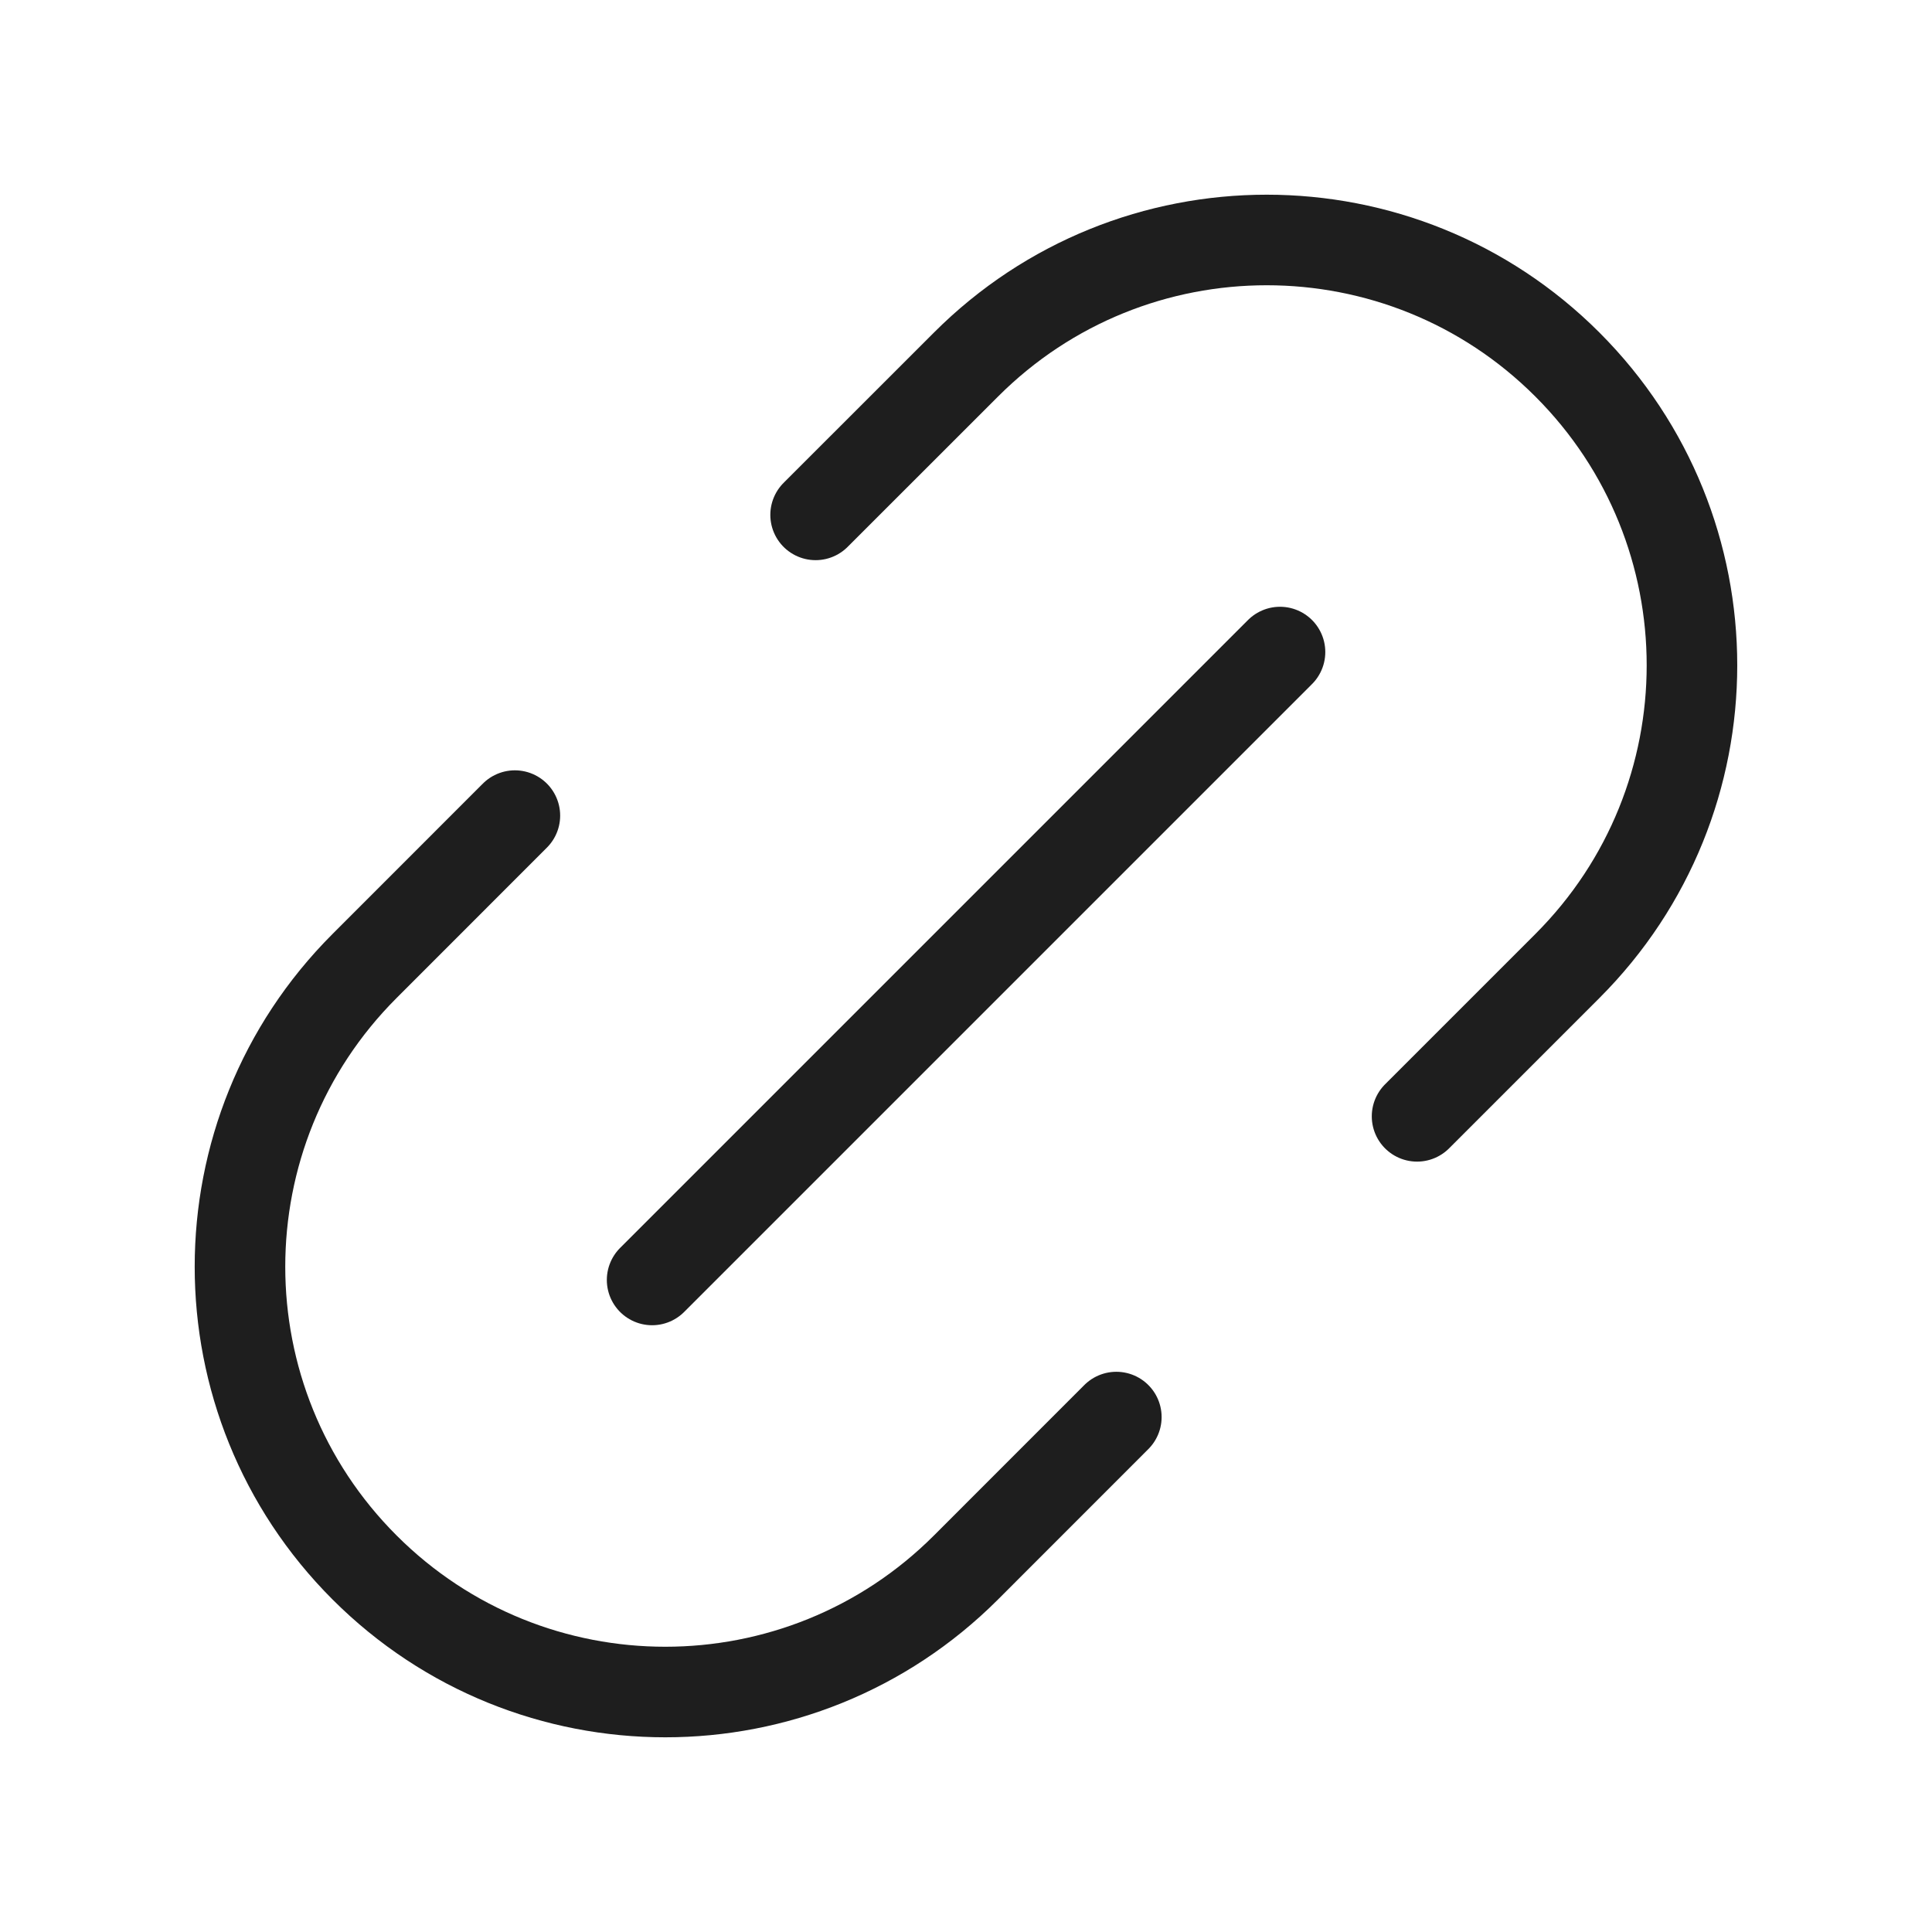 <svg width="32" height="32" viewBox="0 0 32 32" fill="none" xmlns="http://www.w3.org/2000/svg">
<path d="M13.509 8.528L16 6.038C18.75 3.287 23.211 3.287 25.961 6.038C28.712 8.789 28.712 13.249 25.961 16L23.471 18.49M8.528 13.509L6.038 16C3.287 18.751 3.287 23.211 6.038 25.962C8.789 28.713 13.249 28.713 16 25.962L18.49 23.471" stroke="#1E1E1E" stroke-width="1.5" stroke-linecap="round" stroke-linejoin="round"/>
<path d="M21.201 10.8L10.801 21.2" stroke="#1E1E1E" stroke-width="1.5" stroke-linecap="round" stroke-linejoin="round"/>
</svg>

